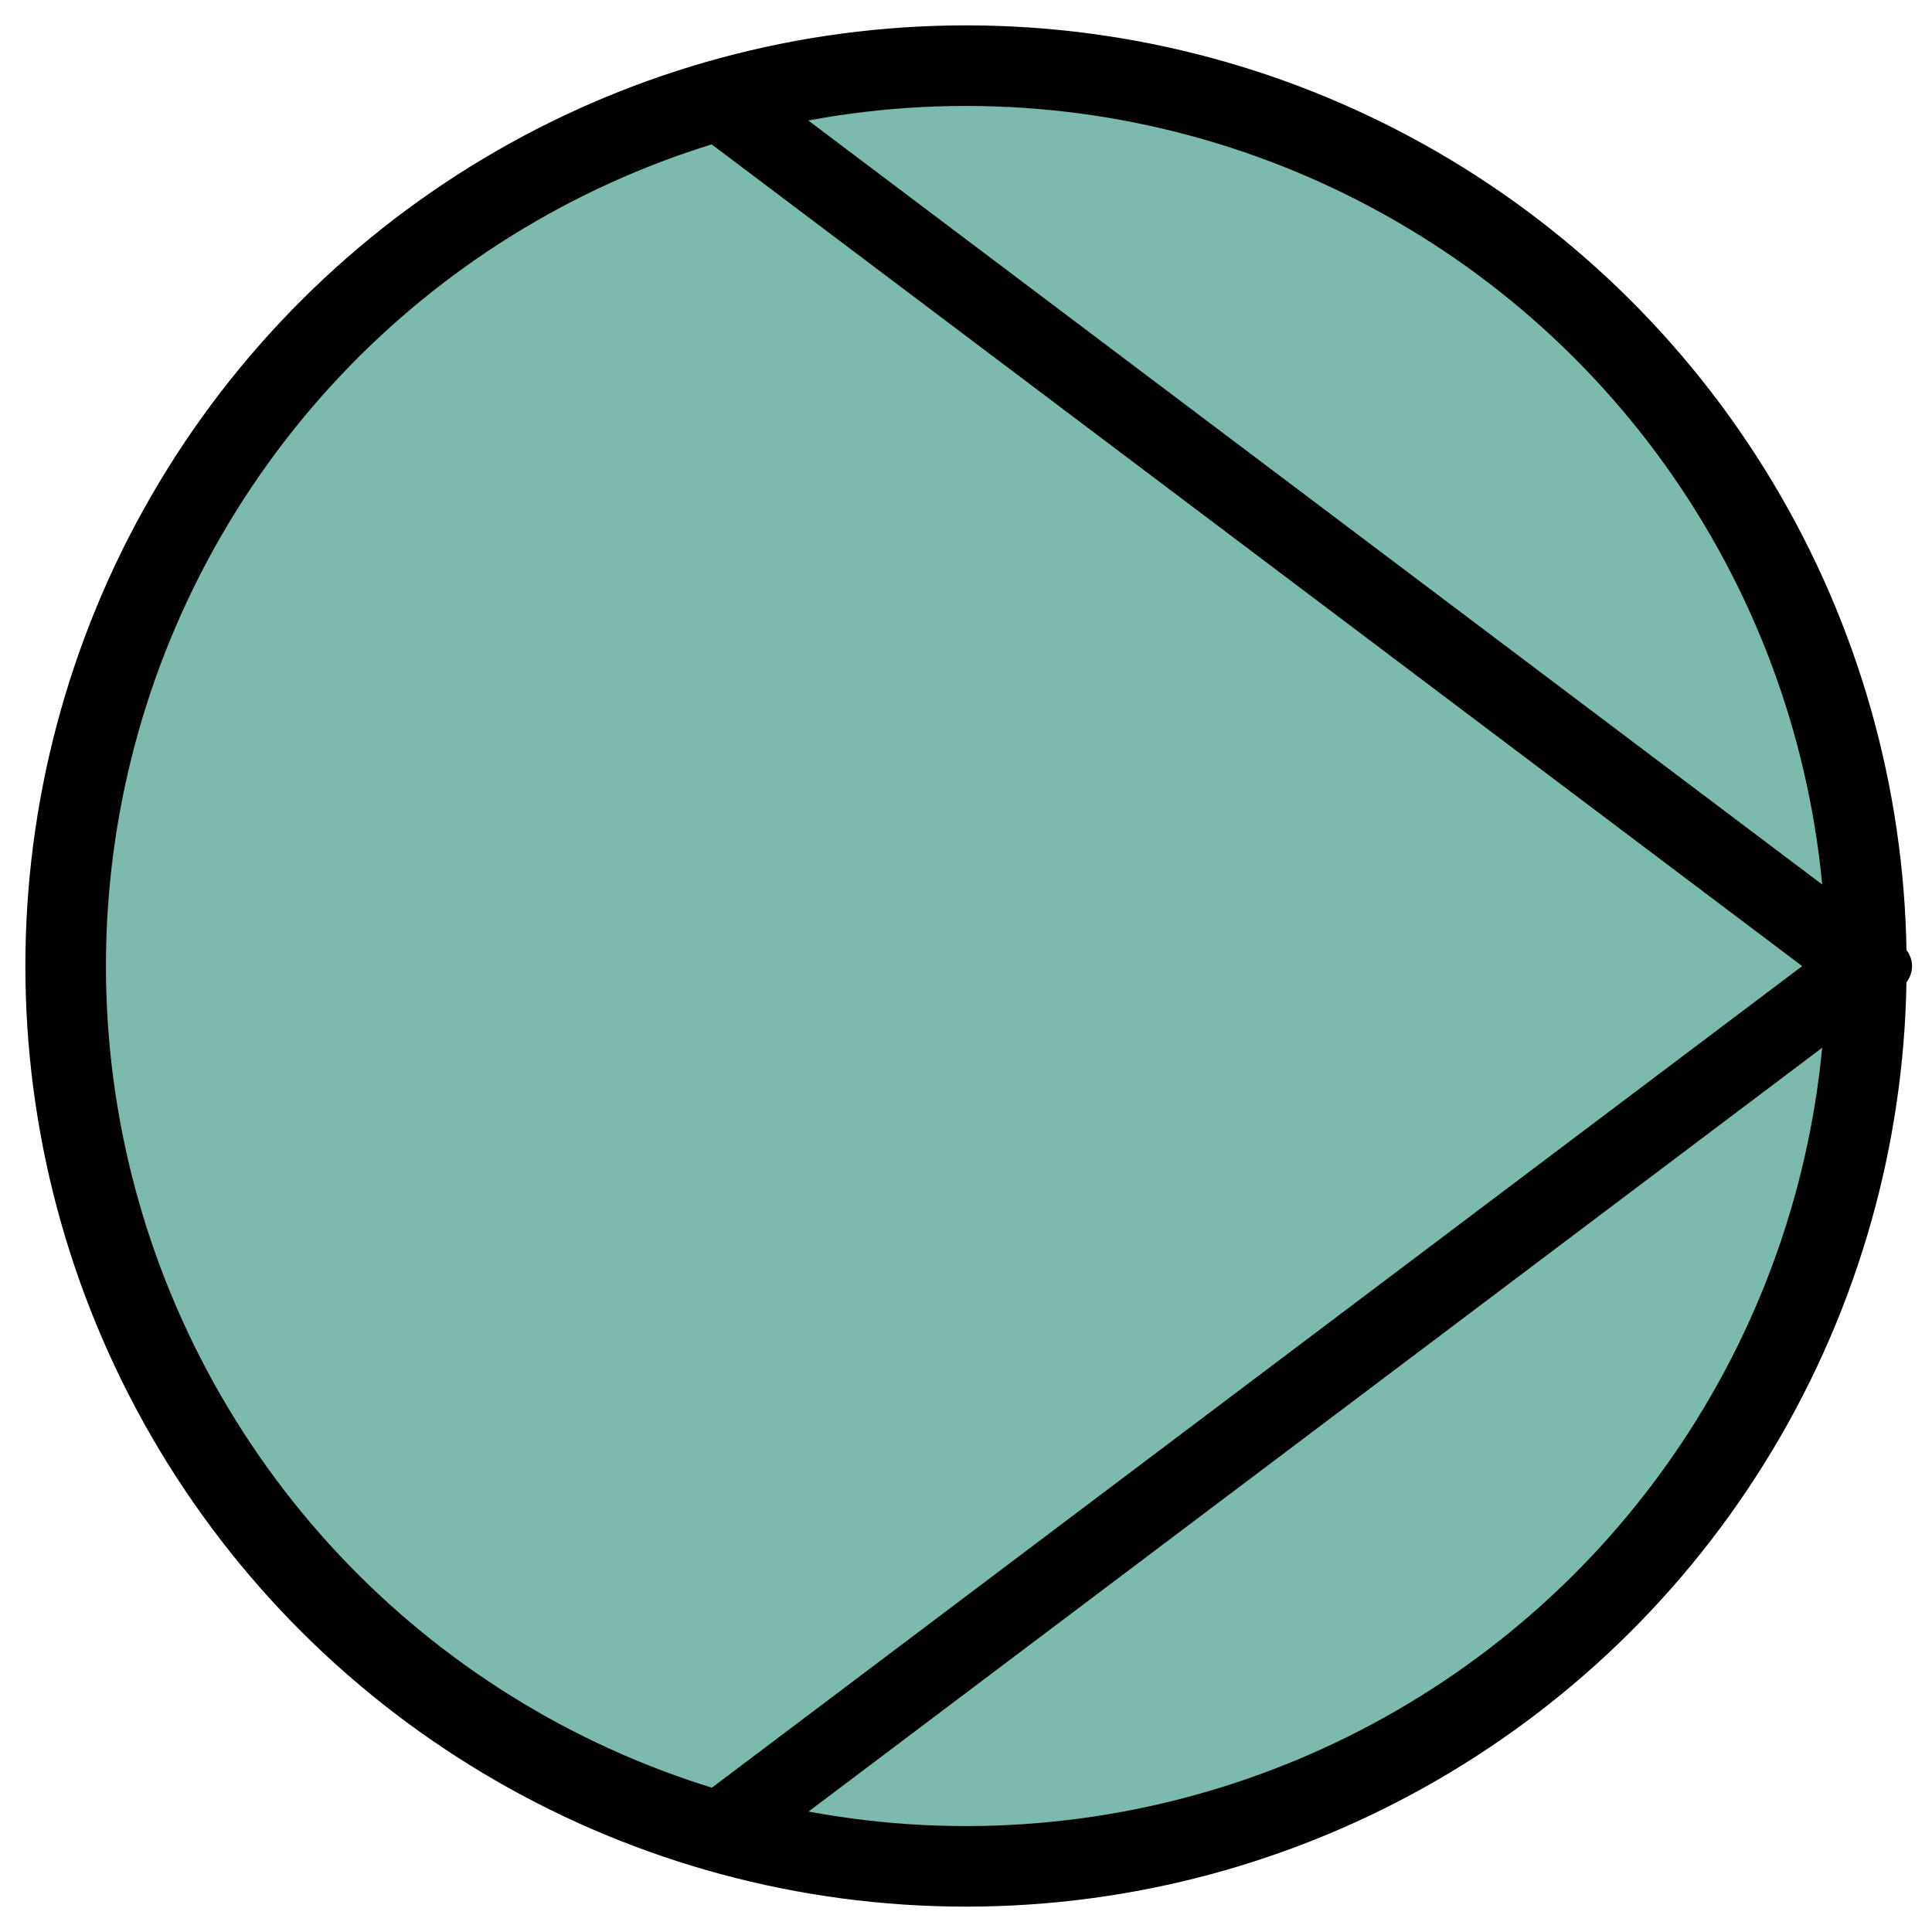 <?xml version="1.0" encoding="UTF-8" standalone="no"?>
<!DOCTYPE svg PUBLIC "-//W3C//DTD SVG 1.1//EN" "http://www.w3.org/Graphics/SVG/1.1/DTD/svg11.dtd">
<svg width="100%" height="100%" viewBox="0 0 100 100" version="1.1" xmlns="http://www.w3.org/2000/svg" xmlns:xlink="http://www.w3.org/1999/xlink" xml:space="preserve" xmlns:serif="http://www.serif.com/" style="fill-rule:evenodd;clip-rule:evenodd;stroke-linecap:round;stroke-linejoin:round;stroke-miterlimit:1.5;">
    <g transform="matrix(6.12323e-17,1,-1,6.12323e-17,100.687,-0.929)">
        <circle cx="50.929" cy="50.687" r="46.602" style="fill:rgb(123,186,172);stroke:black;stroke-width:4.17px;"/>
    </g>
    <g transform="matrix(5.85927e-17,0.957,-1.289,7.89221e-17,101.867,1.267)">
        <path d="M4.327,50L50.929,4.085L97.53,50" style="fill:rgb(235,235,235);fill-opacity:0;stroke:black;stroke-width:3.67px;"/>
    </g>
</svg>
